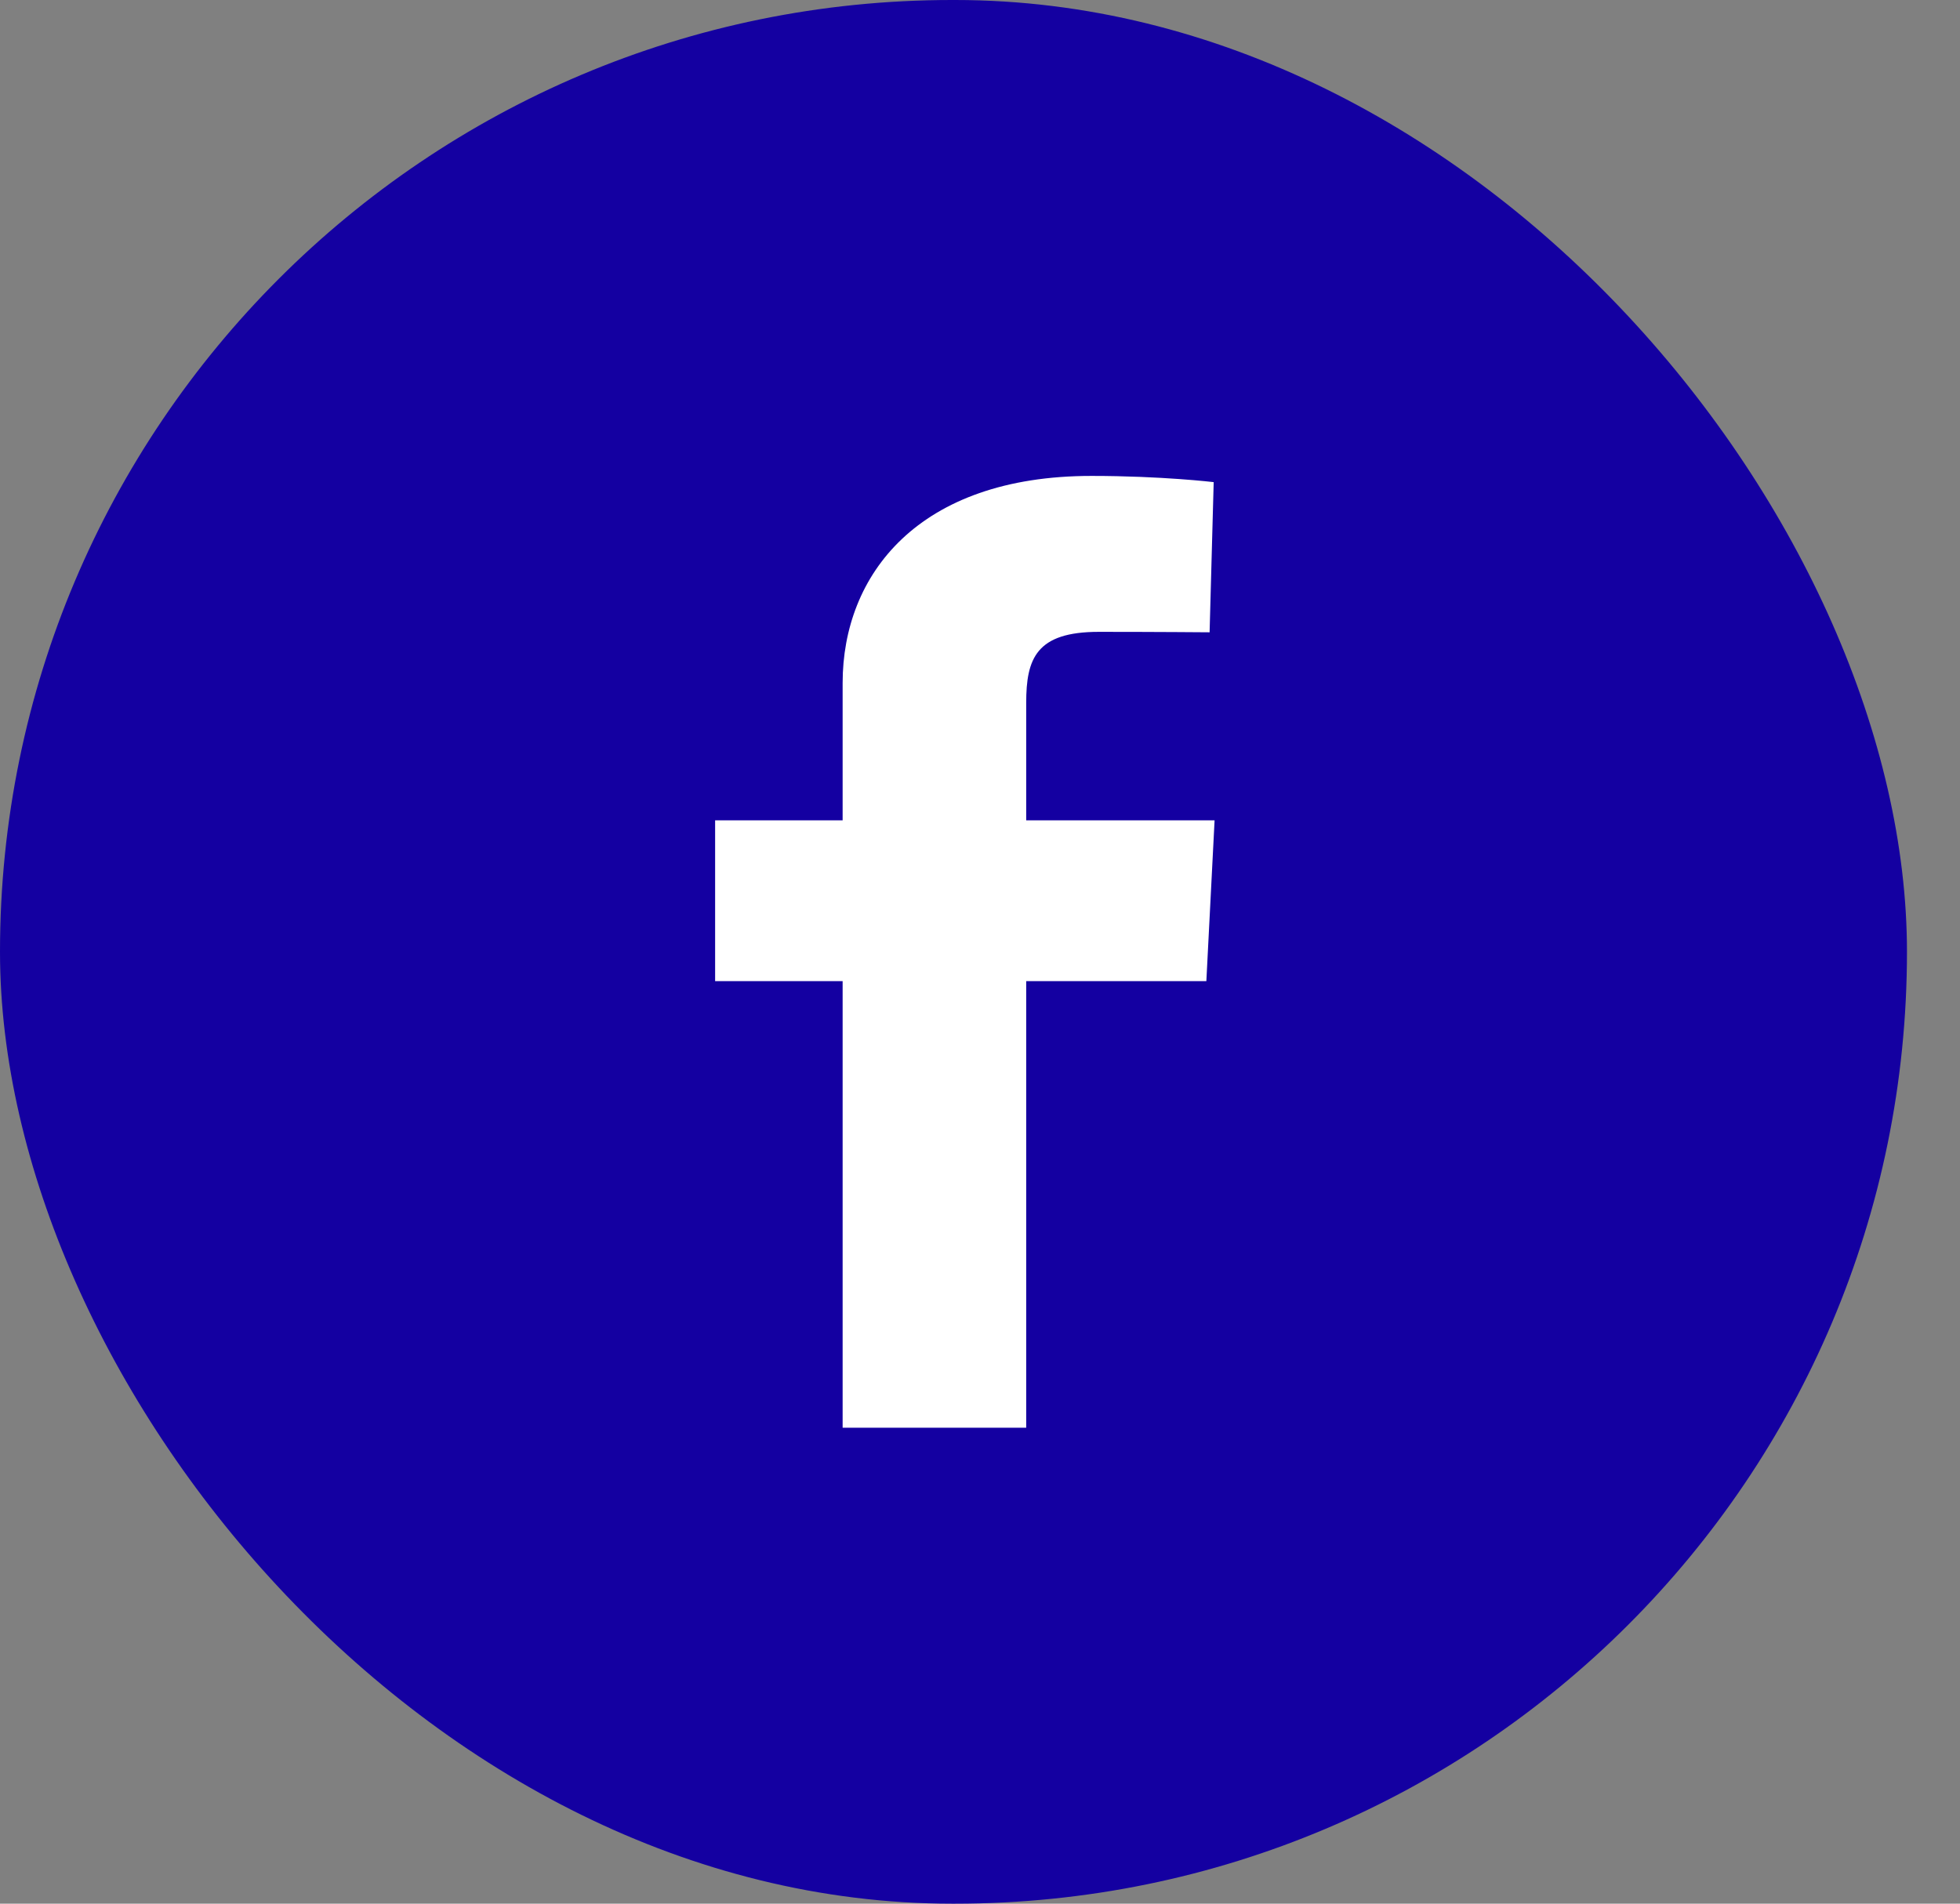 <svg width="35" height="34" viewBox="0 0 35 34" fill="none" xmlns="http://www.w3.org/2000/svg">
<rect x="0" y="0" width="35" height="34" fill="#808080" stroke="none"/>
<rect width="34.053" height="34" rx="17" fill="#1400A1"/>
<path d="M15.047 25.5V17.523H12.77V14.651H15.047V12.198C15.047 10.27 16.392 8.5 19.491 8.5C20.745 8.5 21.673 8.611 21.673 8.611L21.6 11.293C21.6 11.293 20.654 11.285 19.621 11.285C18.504 11.285 18.325 11.762 18.325 12.554V14.651H21.689L21.542 17.523H18.325V25.5H15.047Z" fill="white"/>
</svg>
